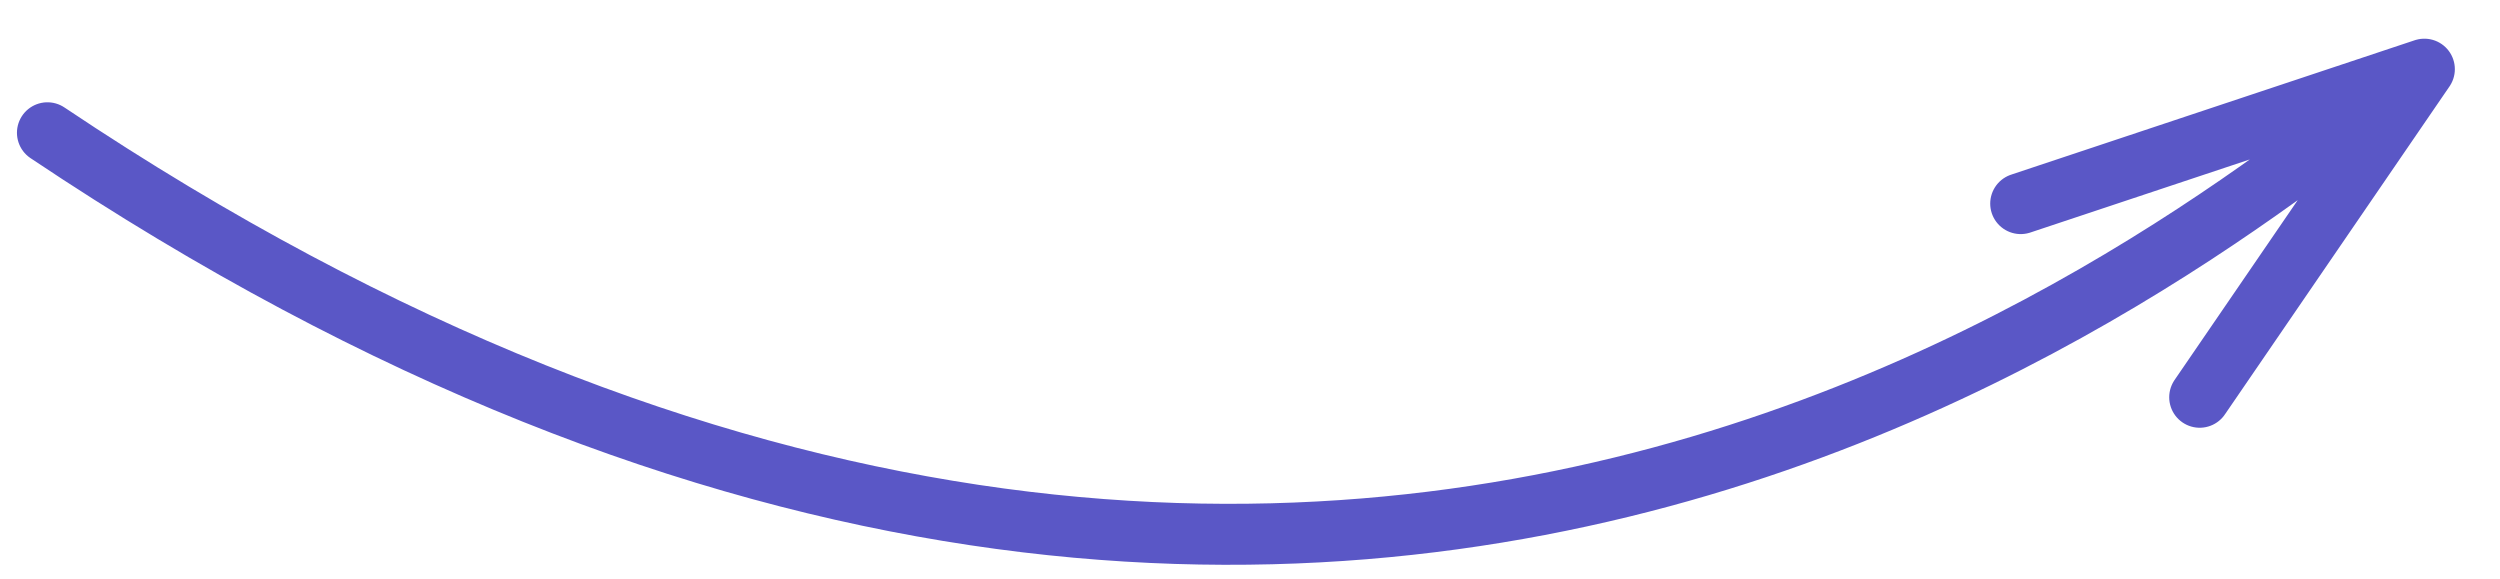 <?xml version="1.0" encoding="UTF-8"?> <svg xmlns="http://www.w3.org/2000/svg" width="82" height="19" viewBox="0 0 82 19" fill="none"> <path d="M1.556 4.355C46.016 34.129 75.662 4.419 79.519 2.269M79.519 2.269L72.15 13.03M79.519 2.269L66.279 6.678" stroke="#5A57C6" stroke-width="2" stroke-linecap="round"></path> </svg> 
